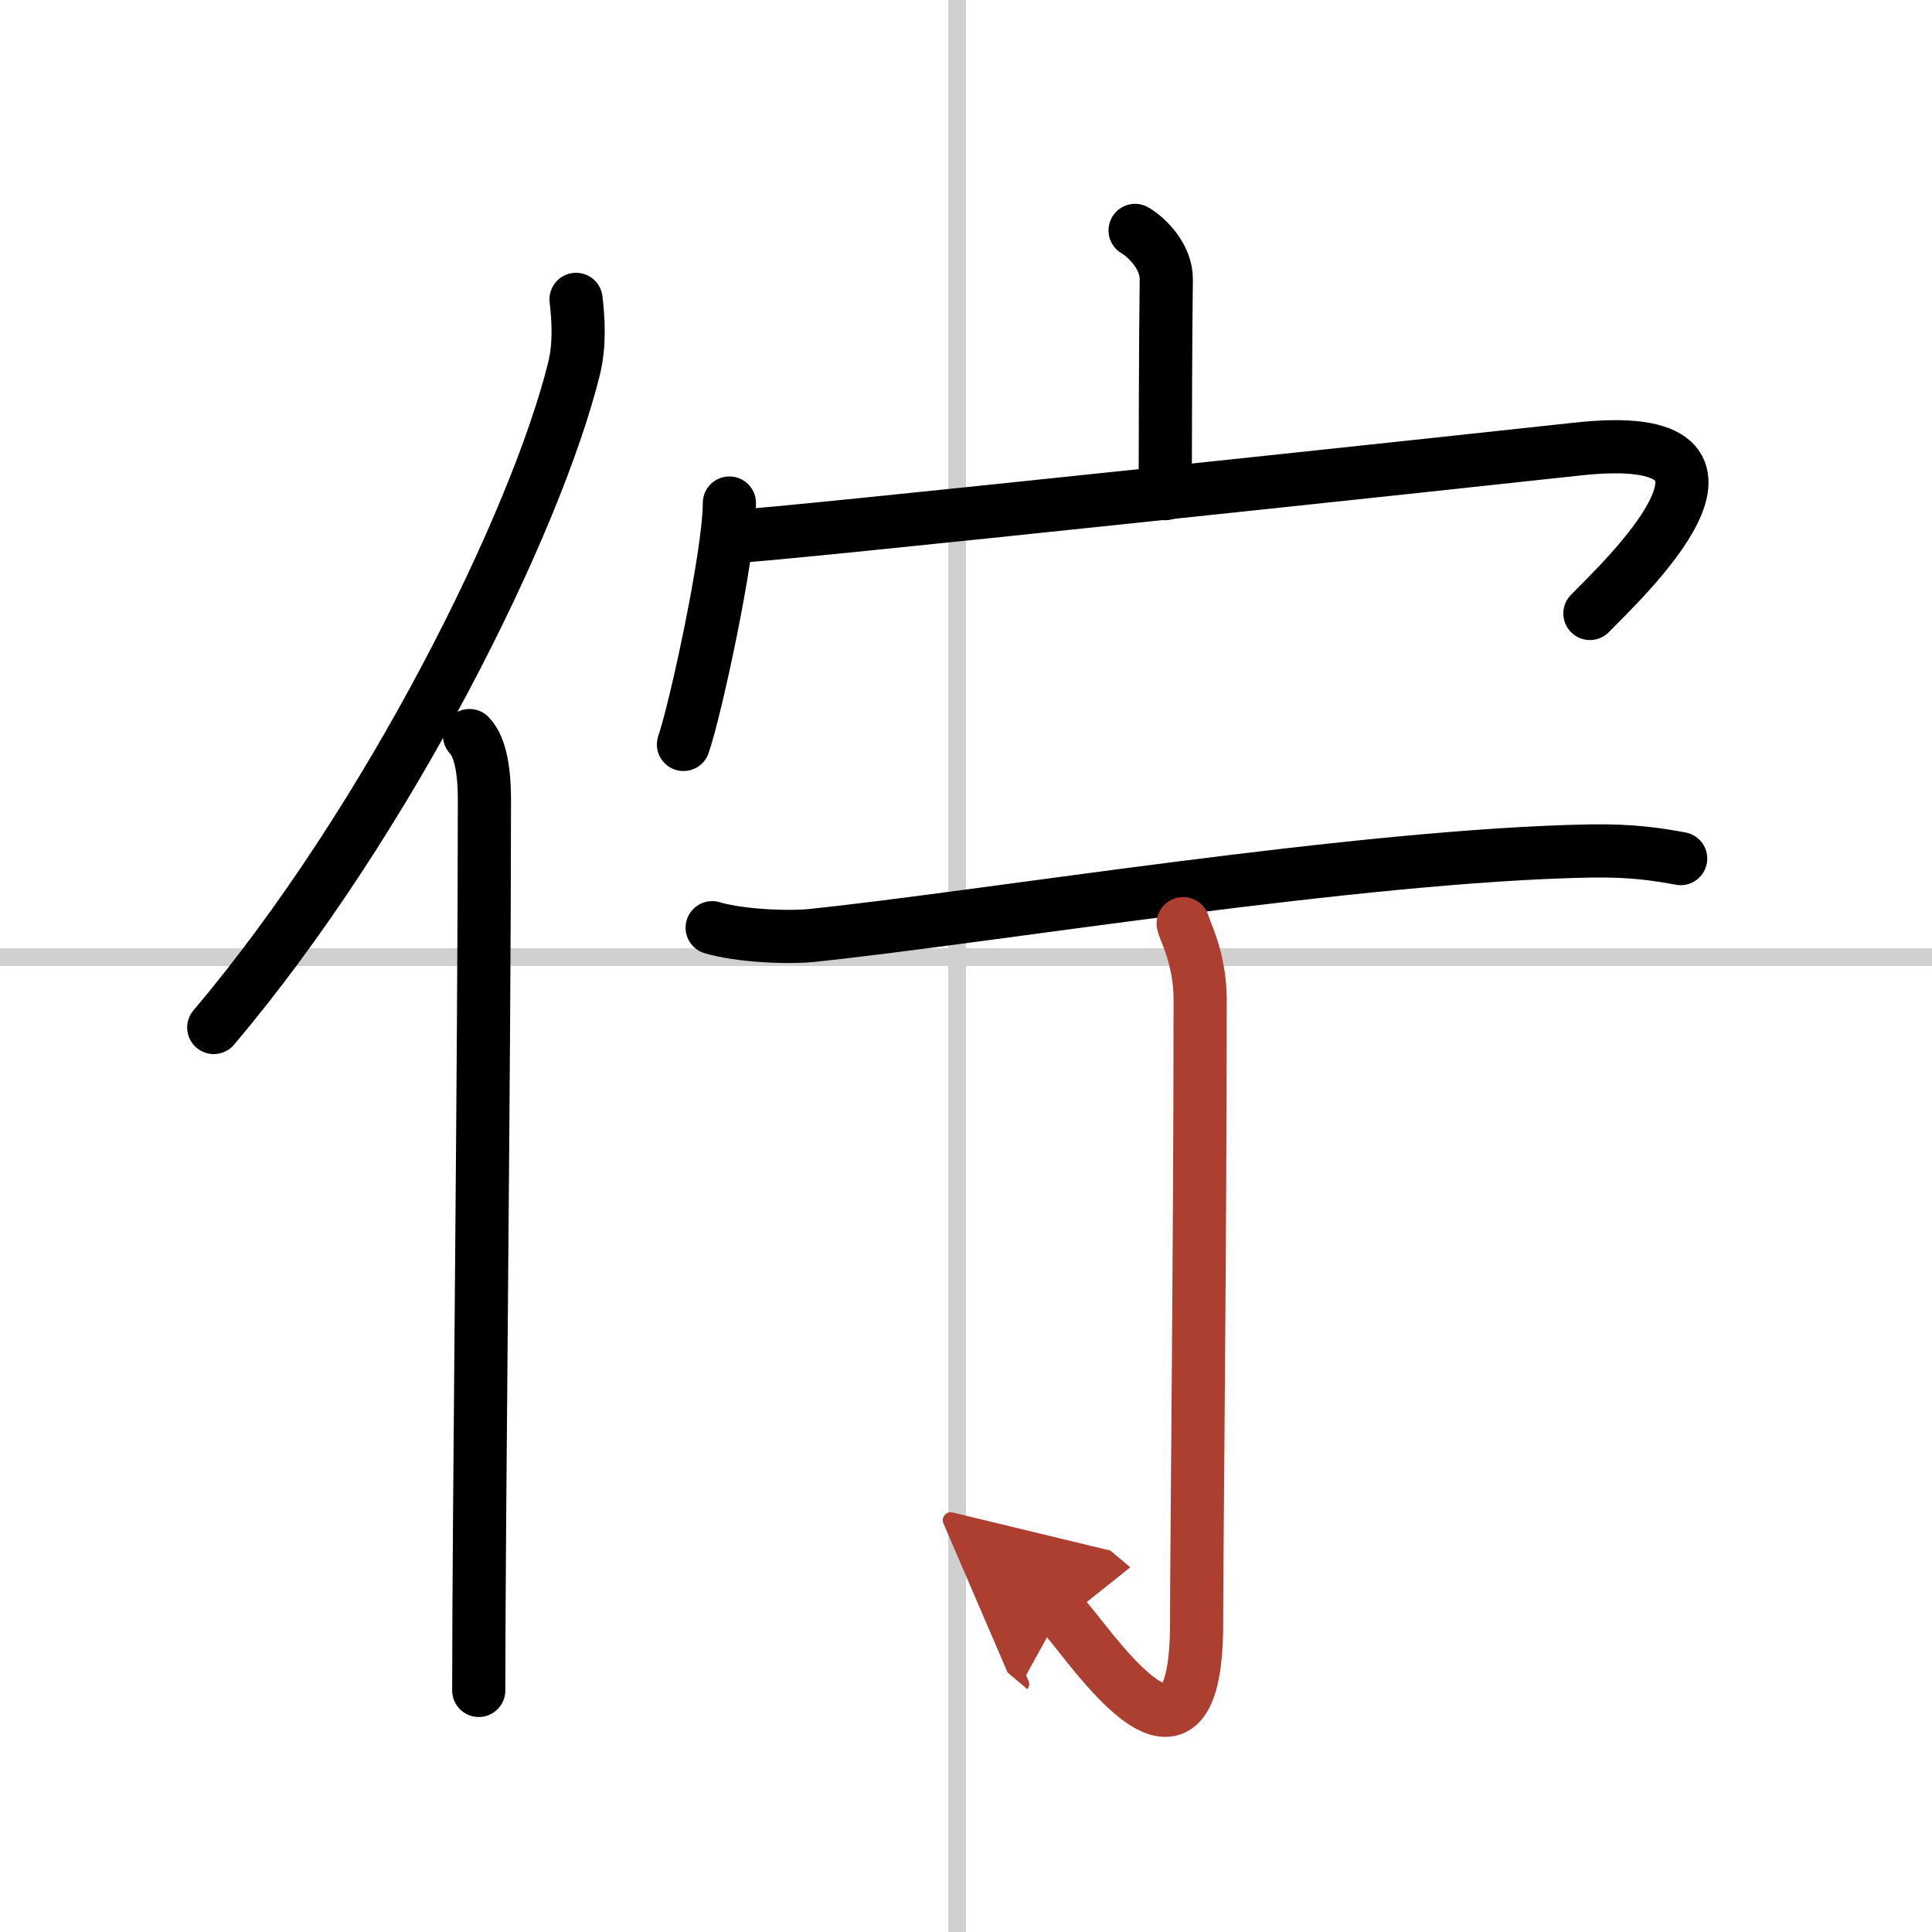 <svg width="400" height="400" viewBox="0 0 109 109" xmlns="http://www.w3.org/2000/svg"><defs><marker id="a" markerWidth="4" orient="auto" refX="1" refY="5" viewBox="0 0 10 10"><polyline points="0 0 10 5 0 10 1 5" fill="#ad3f31" stroke="#ad3f31"/></marker></defs><g fill="none" stroke="#000" stroke-linecap="round" stroke-linejoin="round" stroke-width="3"><rect width="100%" height="100%" fill="#fff" stroke="#fff"/><line x1="54" x2="54" y2="109" stroke="#d0d0d0" stroke-width="1"/><line x2="109" y1="54" y2="54" stroke="#d0d0d0" stroke-width="1"/><path d="M32.5,16.89c0.13,1.12,0.22,2.52-0.11,3.89C30.25,29.45,22,46.22,12.06,57.97"/><path d="m26.49 41.5c0.66 0.68 0.84 2.19 0.84 3.58 0 14.46-0.32 40.58-0.32 50.29"/><path d="m64.04 13c0.73 0.43 1.78 1.53 1.76 2.77-0.05 3.9-0.05 8.54-0.06 12.08"/><path d="m41.15 28.38c0 2.89-1.92 11.69-2.59 13.62"/><path d="M41.66,30.24c0.85,0.09,43.01-4.43,47.29-4.9C101,24,91.25,33,89.7,34.61"/><path d="m40.18 52.34c1.46 0.44 4.14 0.58 5.59 0.44 9.92-1.03 30.92-4.53 43.95-4.77 2.43-0.04 3.89 0.21 5.1 0.43"/><path d="m66.75 52.11c0.07 0.37 0.96 1.93 0.96 4.29 0 13.6-0.2 31.32-0.2 35.17 0 10.93-6.53 0.39-7.68-0.58" marker-end="url(#a)" stroke="#ad3f31"/></g></svg>
